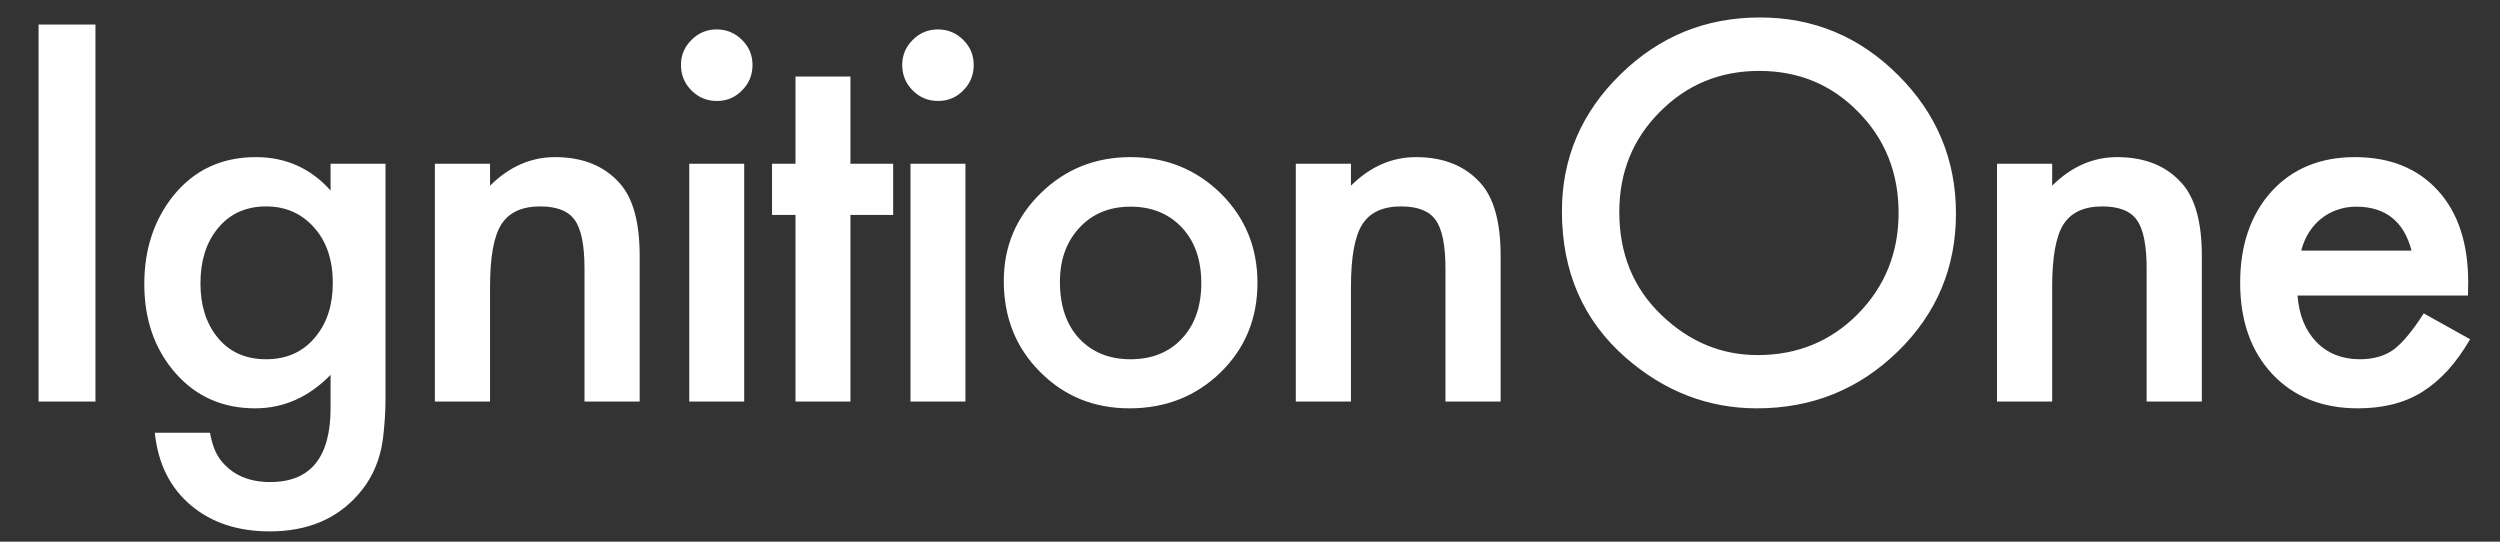<?xml version="1.0" encoding="UTF-8"?> <svg xmlns="http://www.w3.org/2000/svg" width="60" height="13" viewBox="0 0 60 13" fill="none"><rect x="0" y="0" width="60" height="13" fill="#333333" stroke="none"/><path d="M2.291 0.589V9.636H0.926V0.589H2.291ZM9.252 9.501C9.252 9.771 9.243 10.007 9.223 10.21C9.207 10.417 9.184 10.599 9.153 10.755C9.059 11.185 8.875 11.554 8.602 11.862C8.086 12.456 7.377 12.753 6.475 12.753C5.713 12.753 5.086 12.548 4.594 12.138C4.086 11.716 3.793 11.132 3.715 10.386H5.04C5.09 10.667 5.174 10.884 5.291 11.036C5.565 11.392 5.963 11.569 6.487 11.569C7.452 11.569 7.934 10.977 7.934 9.794V8.997C7.411 9.532 6.807 9.8 6.124 9.8C5.346 9.8 4.709 9.519 4.213 8.956C3.713 8.386 3.463 7.673 3.463 6.817C3.463 5.985 3.696 5.278 4.161 4.696C4.661 4.079 5.321 3.771 6.141 3.771C6.86 3.771 7.457 4.038 7.934 4.573V3.929H9.252V9.501ZM7.987 6.794C7.987 6.239 7.838 5.796 7.541 5.464C7.241 5.124 6.856 4.954 6.387 4.954C5.887 4.954 5.493 5.14 5.204 5.511C4.942 5.843 4.811 6.272 4.811 6.8C4.811 7.319 4.942 7.745 5.204 8.077C5.489 8.44 5.883 8.622 6.387 8.622C6.891 8.622 7.29 8.438 7.582 8.071C7.852 7.739 7.987 7.313 7.987 6.794ZM10.437 3.929H11.761V4.456C12.222 3.999 12.741 3.771 13.319 3.771C13.983 3.771 14.501 3.979 14.872 4.397C15.192 4.753 15.352 5.333 15.352 6.138V9.636H14.028V6.448C14.028 5.886 13.95 5.497 13.794 5.282C13.642 5.063 13.364 4.954 12.962 4.954C12.524 4.954 12.214 5.099 12.03 5.388C11.851 5.673 11.761 6.171 11.761 6.882V9.636H10.437V3.929ZM17.861 3.929V9.636H16.542V3.929H17.861ZM16.343 1.556C16.343 1.325 16.427 1.126 16.595 0.958C16.763 0.79 16.964 0.706 17.199 0.706C17.437 0.706 17.64 0.79 17.808 0.958C17.976 1.122 18.06 1.323 18.06 1.562C18.06 1.8 17.976 2.003 17.808 2.171C17.644 2.339 17.443 2.423 17.204 2.423C16.966 2.423 16.763 2.339 16.595 2.171C16.427 2.003 16.343 1.798 16.343 1.556ZM20.41 5.159V9.636H19.092V5.159H18.529V3.929H19.092V1.837H20.41V3.929H21.436V5.159H20.41ZM23.17 3.929V9.636H21.852V3.929H23.17ZM21.653 1.556C21.653 1.325 21.737 1.126 21.905 0.958C22.073 0.79 22.274 0.706 22.508 0.706C22.747 0.706 22.95 0.79 23.118 0.958C23.285 1.122 23.369 1.323 23.369 1.562C23.369 1.8 23.285 2.003 23.118 2.171C22.953 2.339 22.752 2.423 22.514 2.423C22.276 2.423 22.073 2.339 21.905 2.171C21.737 2.003 21.653 1.798 21.653 1.556ZM24.091 6.741C24.091 5.917 24.386 5.216 24.976 4.638C25.565 4.06 26.284 3.771 27.132 3.771C27.983 3.771 28.706 4.062 29.3 4.644C29.886 5.226 30.179 5.94 30.179 6.788C30.179 7.644 29.884 8.36 29.294 8.938C28.7 9.513 27.972 9.8 27.108 9.8C26.253 9.8 25.536 9.507 24.958 8.921C24.38 8.343 24.091 7.616 24.091 6.741ZM25.438 6.765C25.438 7.335 25.591 7.786 25.895 8.118C26.208 8.454 26.62 8.622 27.132 8.622C27.647 8.622 28.059 8.456 28.368 8.124C28.677 7.792 28.831 7.349 28.831 6.794C28.831 6.239 28.677 5.796 28.368 5.464C28.055 5.128 27.643 4.96 27.132 4.96C26.628 4.96 26.22 5.128 25.907 5.464C25.595 5.8 25.438 6.233 25.438 6.765ZM31.099 3.929H32.423V4.456C32.884 3.999 33.404 3.771 33.982 3.771C34.646 3.771 35.163 3.979 35.535 4.397C35.855 4.753 36.015 5.333 36.015 6.138V9.636H34.691V6.448C34.691 5.886 34.613 5.497 34.456 5.282C34.304 5.063 34.027 4.954 33.624 4.954C33.187 4.954 32.876 5.099 32.693 5.388C32.513 5.673 32.423 6.171 32.423 6.882V9.636H31.099V3.929ZM37.486 5.071C37.486 3.798 37.953 2.704 38.886 1.79C39.816 0.876 40.933 0.419 42.238 0.419C43.527 0.419 44.632 0.88 45.554 1.802C46.48 2.724 46.943 3.831 46.943 5.124C46.943 6.425 46.478 7.528 45.548 8.435C44.615 9.345 43.488 9.8 42.167 9.8C40.999 9.8 39.95 9.396 39.021 8.587C37.997 7.692 37.486 6.521 37.486 5.071ZM38.863 5.089C38.863 6.089 39.199 6.911 39.87 7.556C40.538 8.2 41.31 8.522 42.185 8.522C43.134 8.522 43.935 8.194 44.587 7.538C45.24 6.874 45.566 6.065 45.566 5.112C45.566 4.147 45.243 3.339 44.599 2.687C43.958 2.03 43.165 1.702 42.22 1.702C41.279 1.702 40.484 2.03 39.835 2.687C39.187 3.335 38.863 4.136 38.863 5.089ZM47.928 3.929H49.252V4.456C49.713 3.999 50.232 3.771 50.81 3.771C51.474 3.771 51.992 3.979 52.363 4.397C52.683 4.753 52.844 5.333 52.844 6.138V9.636H51.519V6.448C51.519 5.886 51.441 5.497 51.285 5.282C51.133 5.063 50.855 4.954 50.453 4.954C50.016 4.954 49.705 5.099 49.521 5.388C49.342 5.673 49.252 6.171 49.252 6.882V9.636H47.928V3.929ZM59.231 7.093H55.141C55.176 7.562 55.328 7.935 55.598 8.212C55.867 8.485 56.213 8.622 56.635 8.622C56.963 8.622 57.235 8.544 57.45 8.388C57.66 8.231 57.901 7.942 58.17 7.521L59.283 8.142C59.112 8.435 58.93 8.687 58.739 8.897C58.547 9.104 58.342 9.276 58.123 9.413C57.905 9.546 57.668 9.644 57.414 9.706C57.16 9.769 56.885 9.8 56.588 9.8C55.737 9.8 55.053 9.526 54.537 8.979C54.022 8.429 53.764 7.698 53.764 6.788C53.764 5.886 54.014 5.155 54.514 4.597C55.018 4.046 55.686 3.771 56.518 3.771C57.358 3.771 58.022 4.038 58.51 4.573C58.995 5.104 59.237 5.841 59.237 6.782L59.231 7.093ZM57.877 6.015C57.694 5.312 57.25 4.96 56.547 4.96C56.387 4.96 56.237 4.985 56.096 5.036C55.955 5.083 55.827 5.153 55.709 5.247C55.596 5.337 55.498 5.446 55.416 5.575C55.334 5.704 55.272 5.851 55.229 6.015H57.877Z" fill="white"></path></svg> 